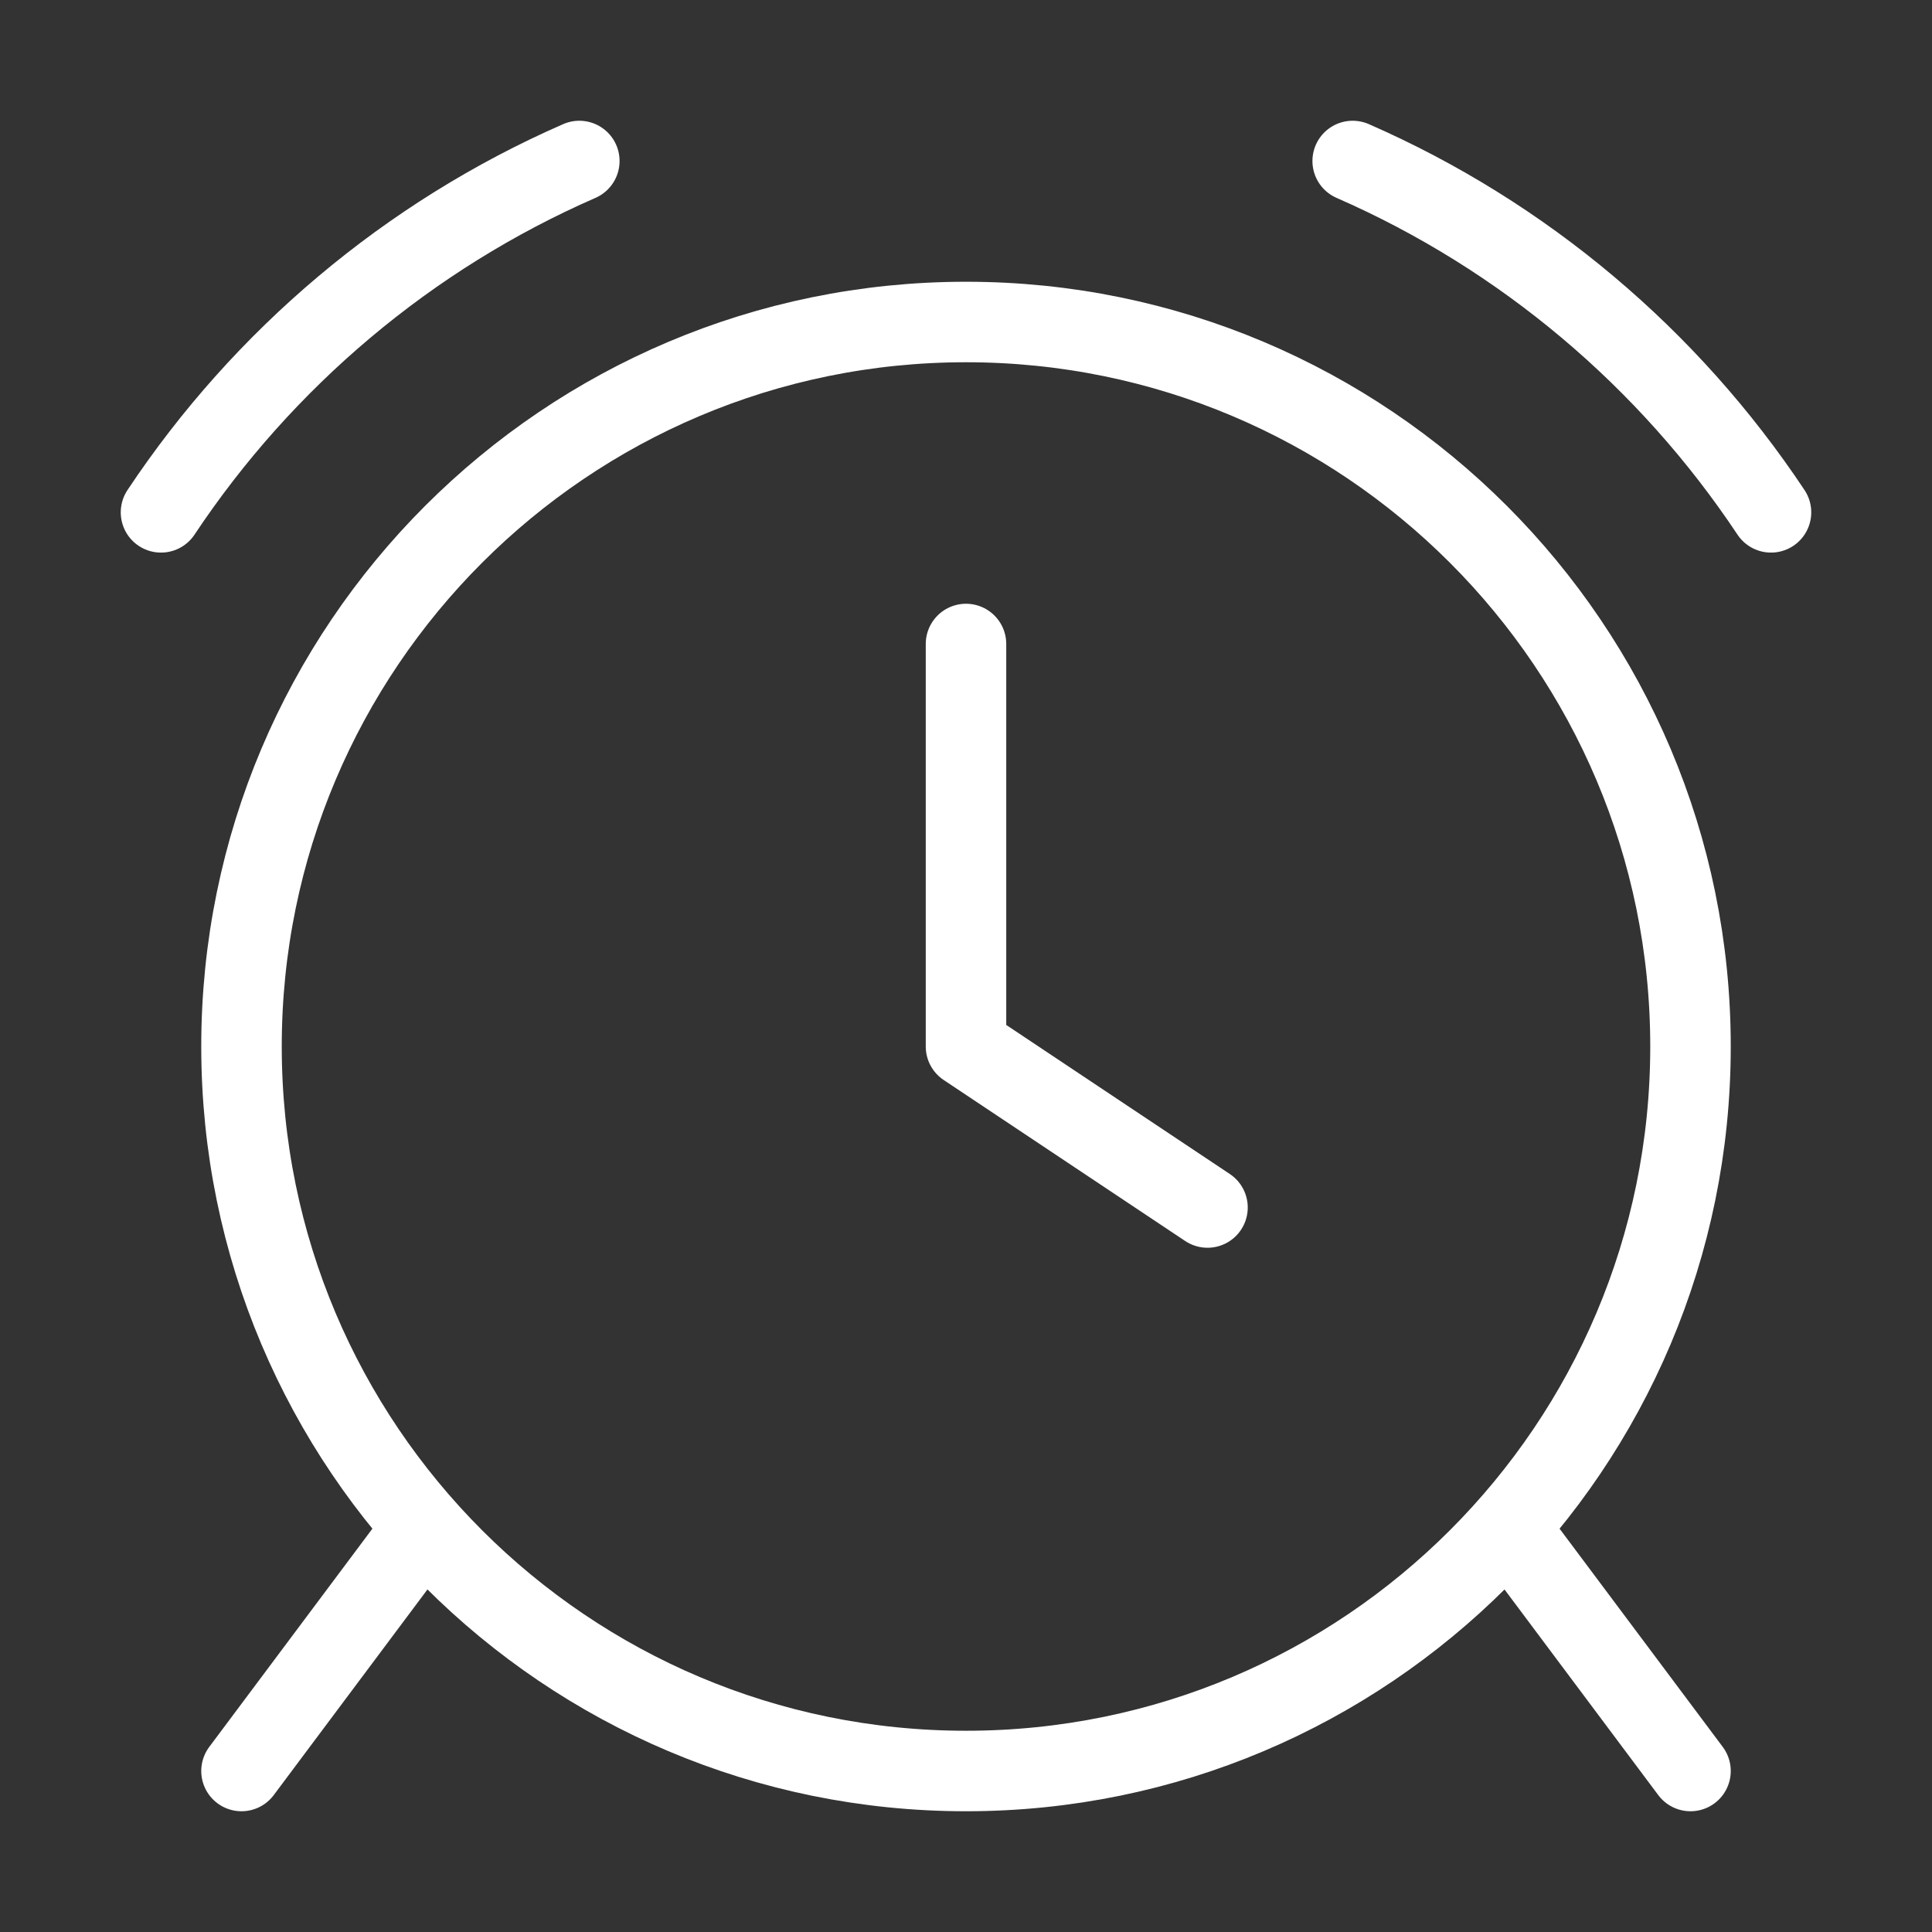 <svg width="48" height="48" viewBox="0 0 48 48" fill="none" xmlns="http://www.w3.org/2000/svg">
<rect x="0" y="0" width="48" height="48" fill="#333333" stroke="none"/>
<path d="M24 16V26L30 30M33.607 4C37.854 5.857 41.46 8.908 44 12.729M4 12.729C6.54 8.908 10.146 5.857 14.393 4M42 44L37.514 38M6 44L10.485 38M42 26C42 35.941 33.941 44 24 44C14.059 44 6 35.941 6 26C6 16.059 14.059 8 24 8C33.941 8 42 16.059 42 26Z" stroke="white" stroke-width="2" stroke-linecap="round" stroke-linejoin="round"/>
</svg>
